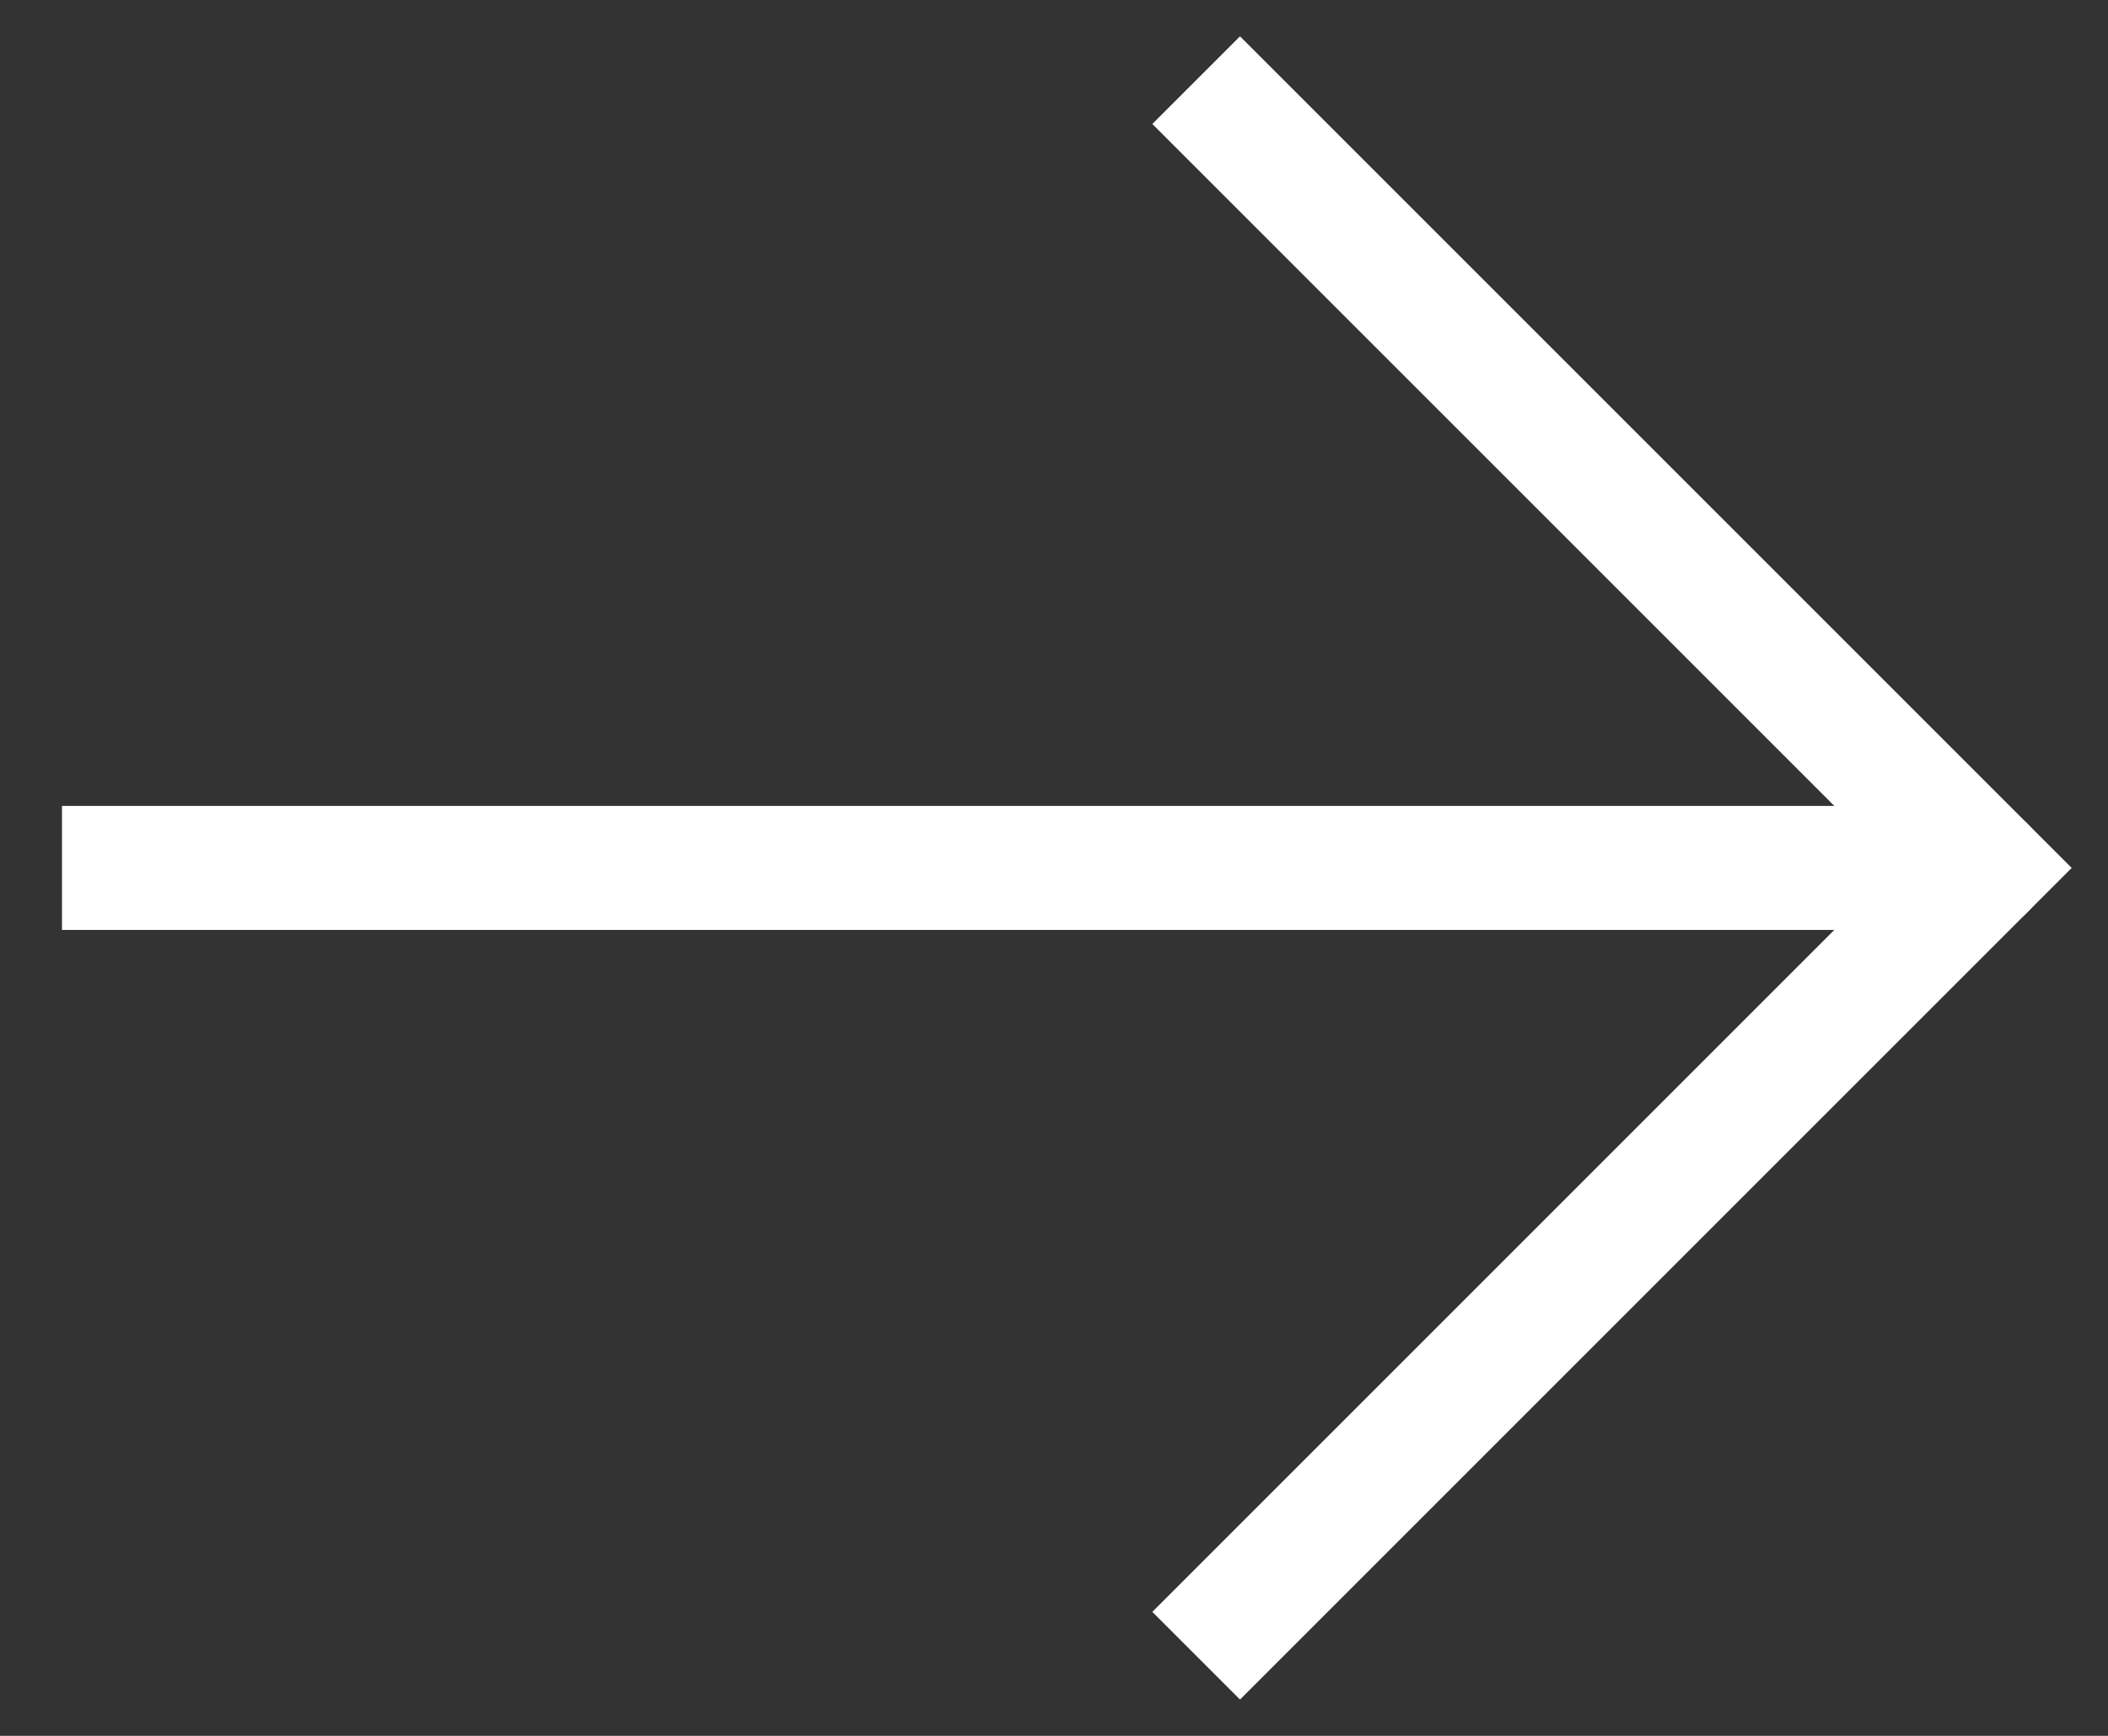 <svg width="17" height="14" viewBox="0 0 17 14" fill="none" xmlns="http://www.w3.org/2000/svg">
<rect x="0" y="0" width="17" height="14" fill="#333333" stroke="none"/>
<path d="M10 13L16 7L10 1" stroke="white" stroke-linecap="square"/>
<path d="M1 7L15 7" stroke="white" stroke-linecap="square"/>
<path d="M16 7L15 7" stroke="white" stroke-linecap="round"/>
</svg>
